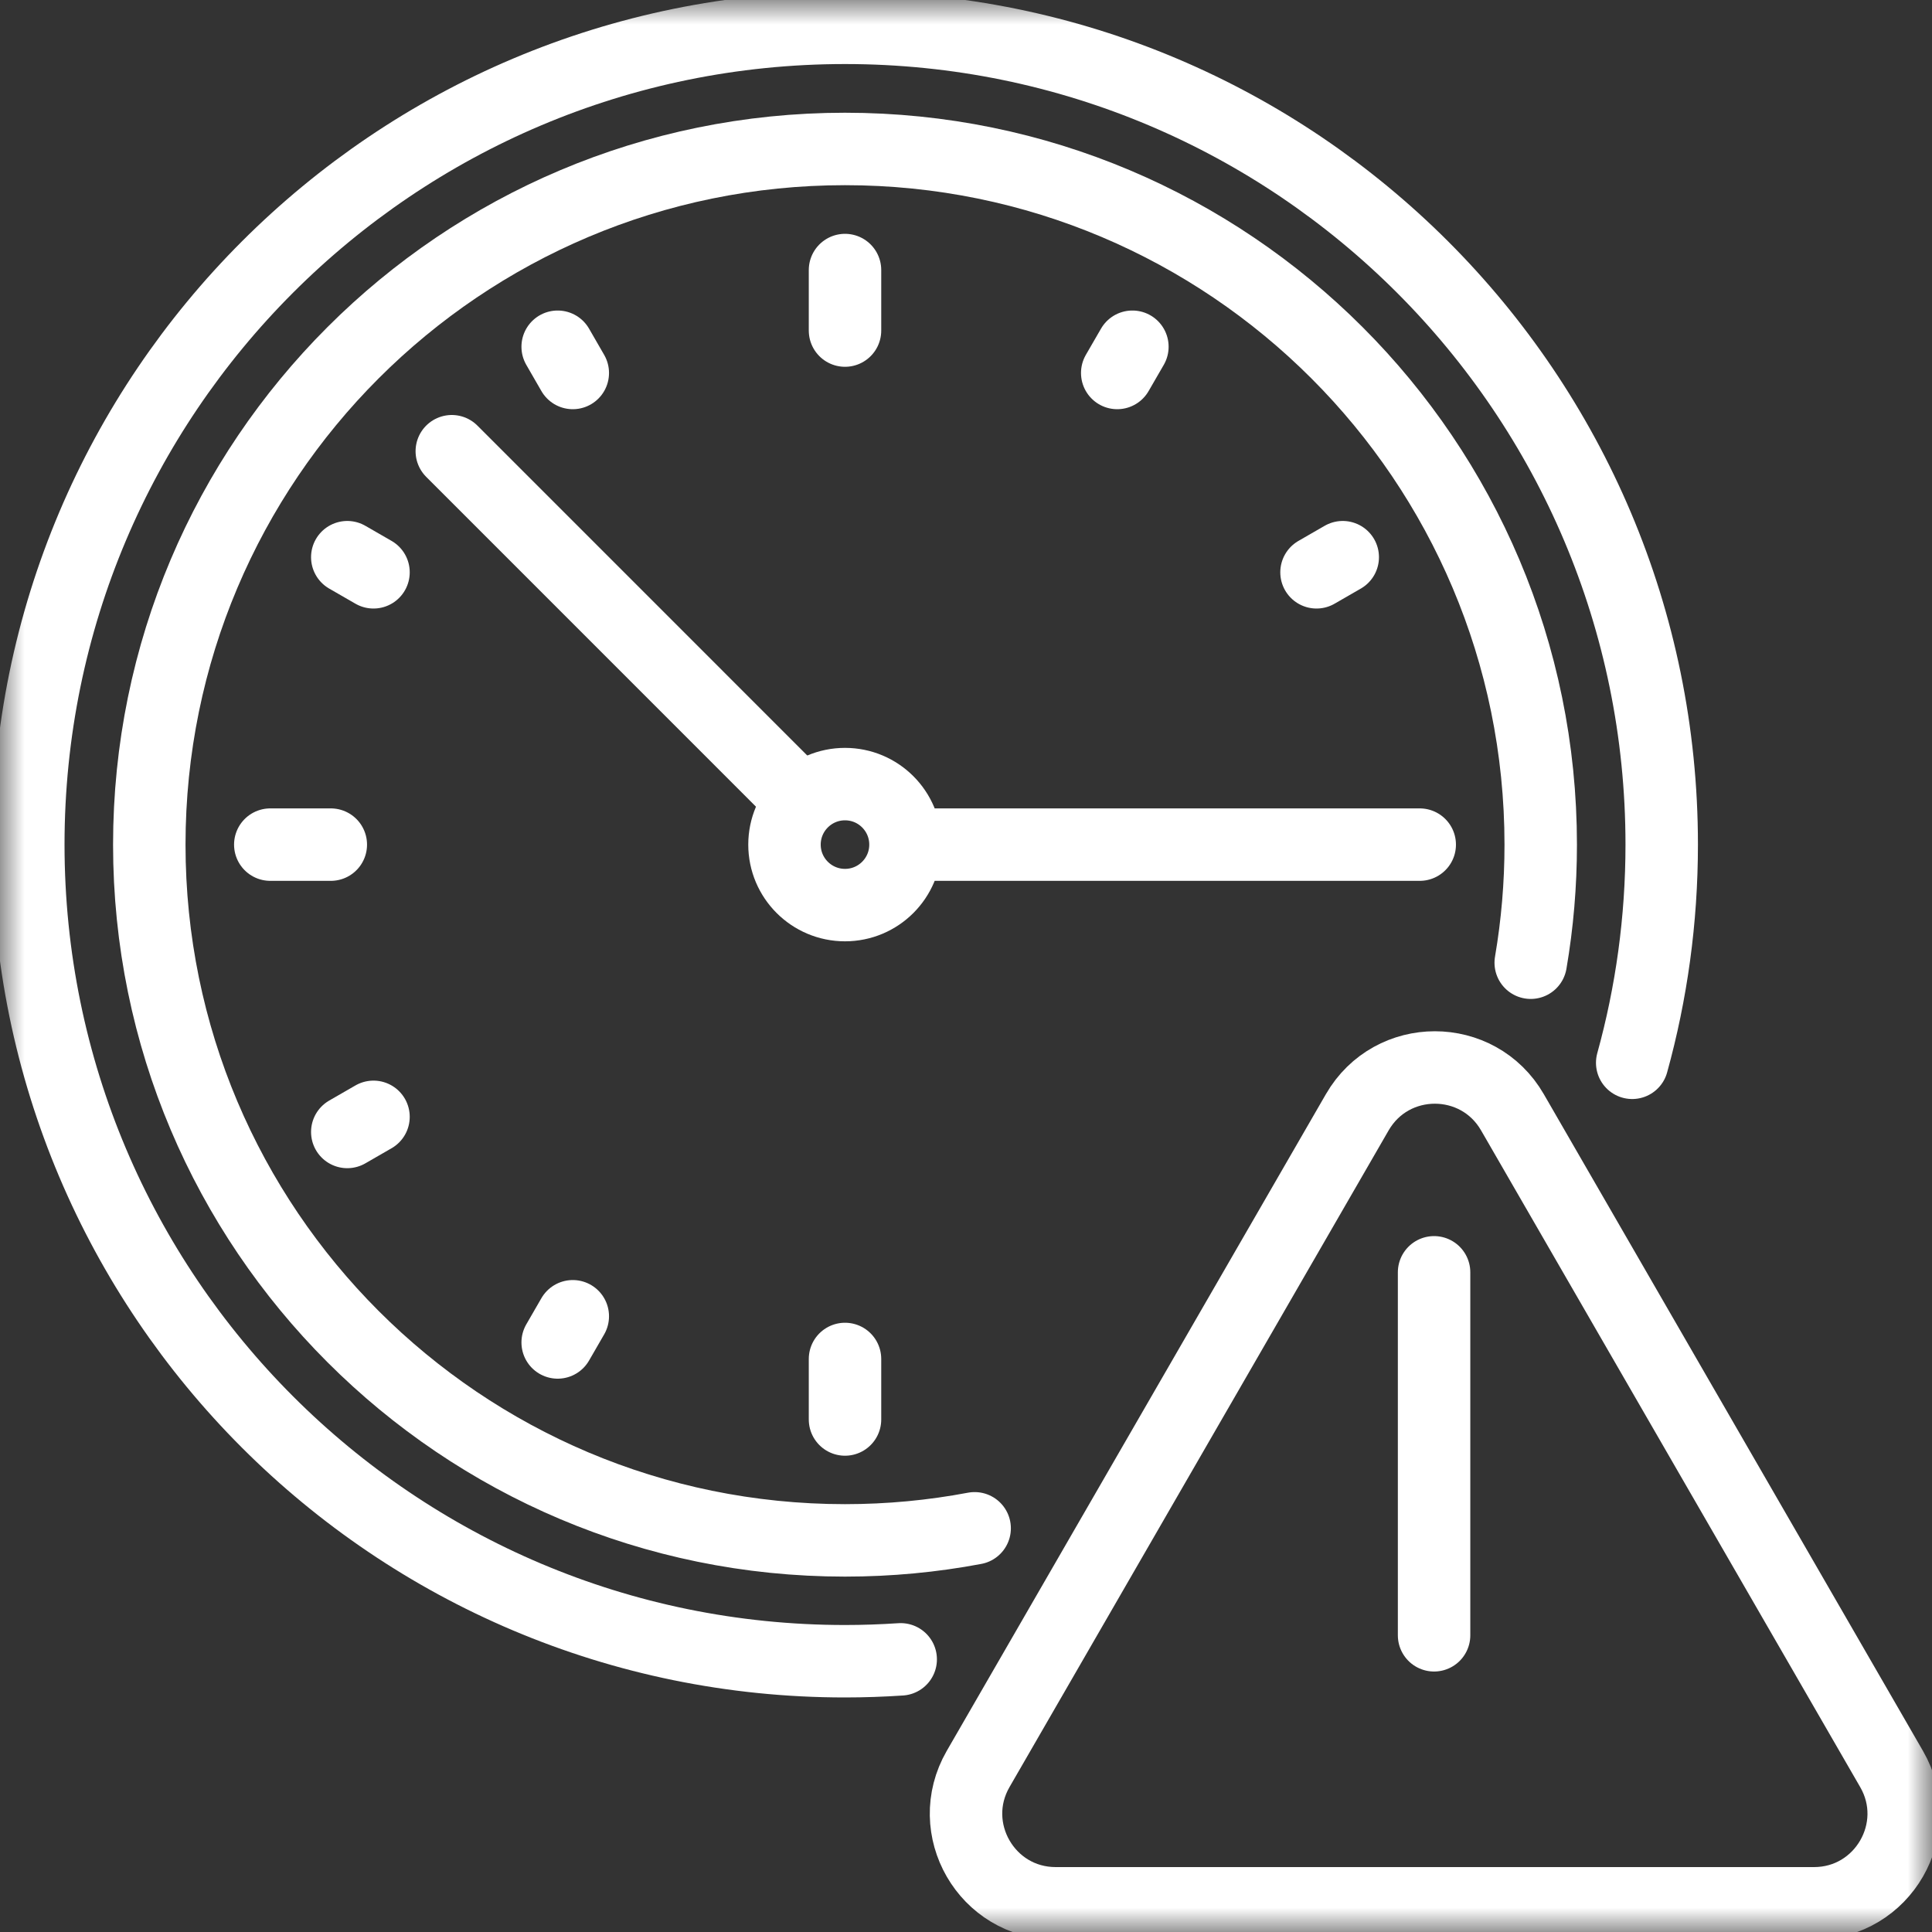 <svg width="40" height="40" viewBox="0 0 40 40" fill="none" xmlns="http://www.w3.org/2000/svg">
<rect x="0" y="0" width="40" height="40" fill="#333333" stroke="none"/>
<g clip-path="url(#clip0_3829_883)">
<mask id="mask0_3829_883" style="mask-type:luminance" maskUnits="userSpaceOnUse" x="-1" y="0" width="41" height="40">
<path d="M39.25 39.25V0.75H0.75V39.25H39.25Z" fill="white" stroke="white" stroke-width="1.5"/>
</mask>
<g mask="url(#mask0_3829_883)">
<path d="M33.793 22.004C34.191 20.565 34.404 19.05 34.404 17.485C34.404 8.146 26.834 0.576 17.495 0.576C8.156 0.576 0.586 8.146 0.586 17.485C0.586 26.823 8.156 34.394 17.495 34.394C17.883 34.394 18.267 34.38 18.648 34.355" stroke="white" stroke-width="1.5" stroke-miterlimit="10" stroke-linecap="round" stroke-linejoin="round"/>
<path d="M31.692 19.932C31.83 19.125 31.899 18.307 31.899 17.488C31.899 9.533 25.45 3.084 17.495 3.084C9.54 3.084 3.091 9.533 3.091 17.488C3.091 25.443 9.54 31.892 17.495 31.892C18.412 31.892 19.309 31.806 20.179 31.642" stroke="white" stroke-width="1.5" stroke-miterlimit="10" stroke-linecap="round" stroke-linejoin="round"/>
<path d="M28.101 23.028L20.251 36.625C19.538 37.861 20.43 39.406 21.857 39.406H37.557C38.984 39.406 39.877 37.861 39.163 36.625L31.313 23.028C30.599 21.792 28.815 21.792 28.101 23.028Z" stroke="white" stroke-width="1.5" stroke-miterlimit="10" stroke-linecap="round" stroke-linejoin="round"/>
<path d="M29.691 26.342V33.857" stroke="white" stroke-width="1.5" stroke-miterlimit="10" stroke-linecap="round" stroke-linejoin="round"/>
<path d="M18.747 17.487C18.747 18.178 18.187 18.739 17.495 18.739C16.803 18.739 16.242 18.178 16.242 17.487C16.242 16.795 16.803 16.234 17.495 16.234C18.187 16.234 18.747 16.795 18.747 17.487ZM18.747 17.487H29.394" stroke="white" stroke-width="1.5" stroke-miterlimit="10" stroke-linecap="round" stroke-linejoin="round"/>
<path d="M16.422 16.411L9.354 9.342" stroke="white" stroke-width="1.5" stroke-miterlimit="10" stroke-linecap="round" stroke-linejoin="round"/>
<path d="M5.596 17.487H6.849" stroke="white" stroke-width="1.5" stroke-miterlimit="10" stroke-linecap="round" stroke-linejoin="round"/>
<path d="M17.495 5.591V6.844" stroke="white" stroke-width="1.5" stroke-miterlimit="10" stroke-linecap="round" stroke-linejoin="round"/>
<path d="M17.495 28.136V29.389" stroke="white" stroke-width="1.5" stroke-miterlimit="10" stroke-linecap="round" stroke-linejoin="round"/>
<path d="M11.546 27.794L11.859 27.252" stroke="white" stroke-width="1.5" stroke-miterlimit="10" stroke-linecap="round" stroke-linejoin="round"/>
<path d="M23.131 7.722L23.445 7.179" stroke="white" stroke-width="1.5" stroke-miterlimit="10" stroke-linecap="round" stroke-linejoin="round"/>
<path d="M7.19 11.536L7.733 11.849" stroke="white" stroke-width="1.5" stroke-miterlimit="10" stroke-linecap="round" stroke-linejoin="round"/>
<path d="M11.859 7.722L11.546 7.179" stroke="white" stroke-width="1.5" stroke-miterlimit="10" stroke-linecap="round" stroke-linejoin="round"/>
<path d="M27.8 11.536L27.257 11.849" stroke="white" stroke-width="1.5" stroke-miterlimit="10" stroke-linecap="round" stroke-linejoin="round"/>
<path d="M7.733 23.123L7.19 23.436" stroke="white" stroke-width="1.5" stroke-miterlimit="10" stroke-linecap="round" stroke-linejoin="round"/>
</g>
</g>
<defs>
<clipPath id="clip0_3829_883">
<rect width="40" height="40" fill="white"/>
</clipPath>
</defs>
</svg>
